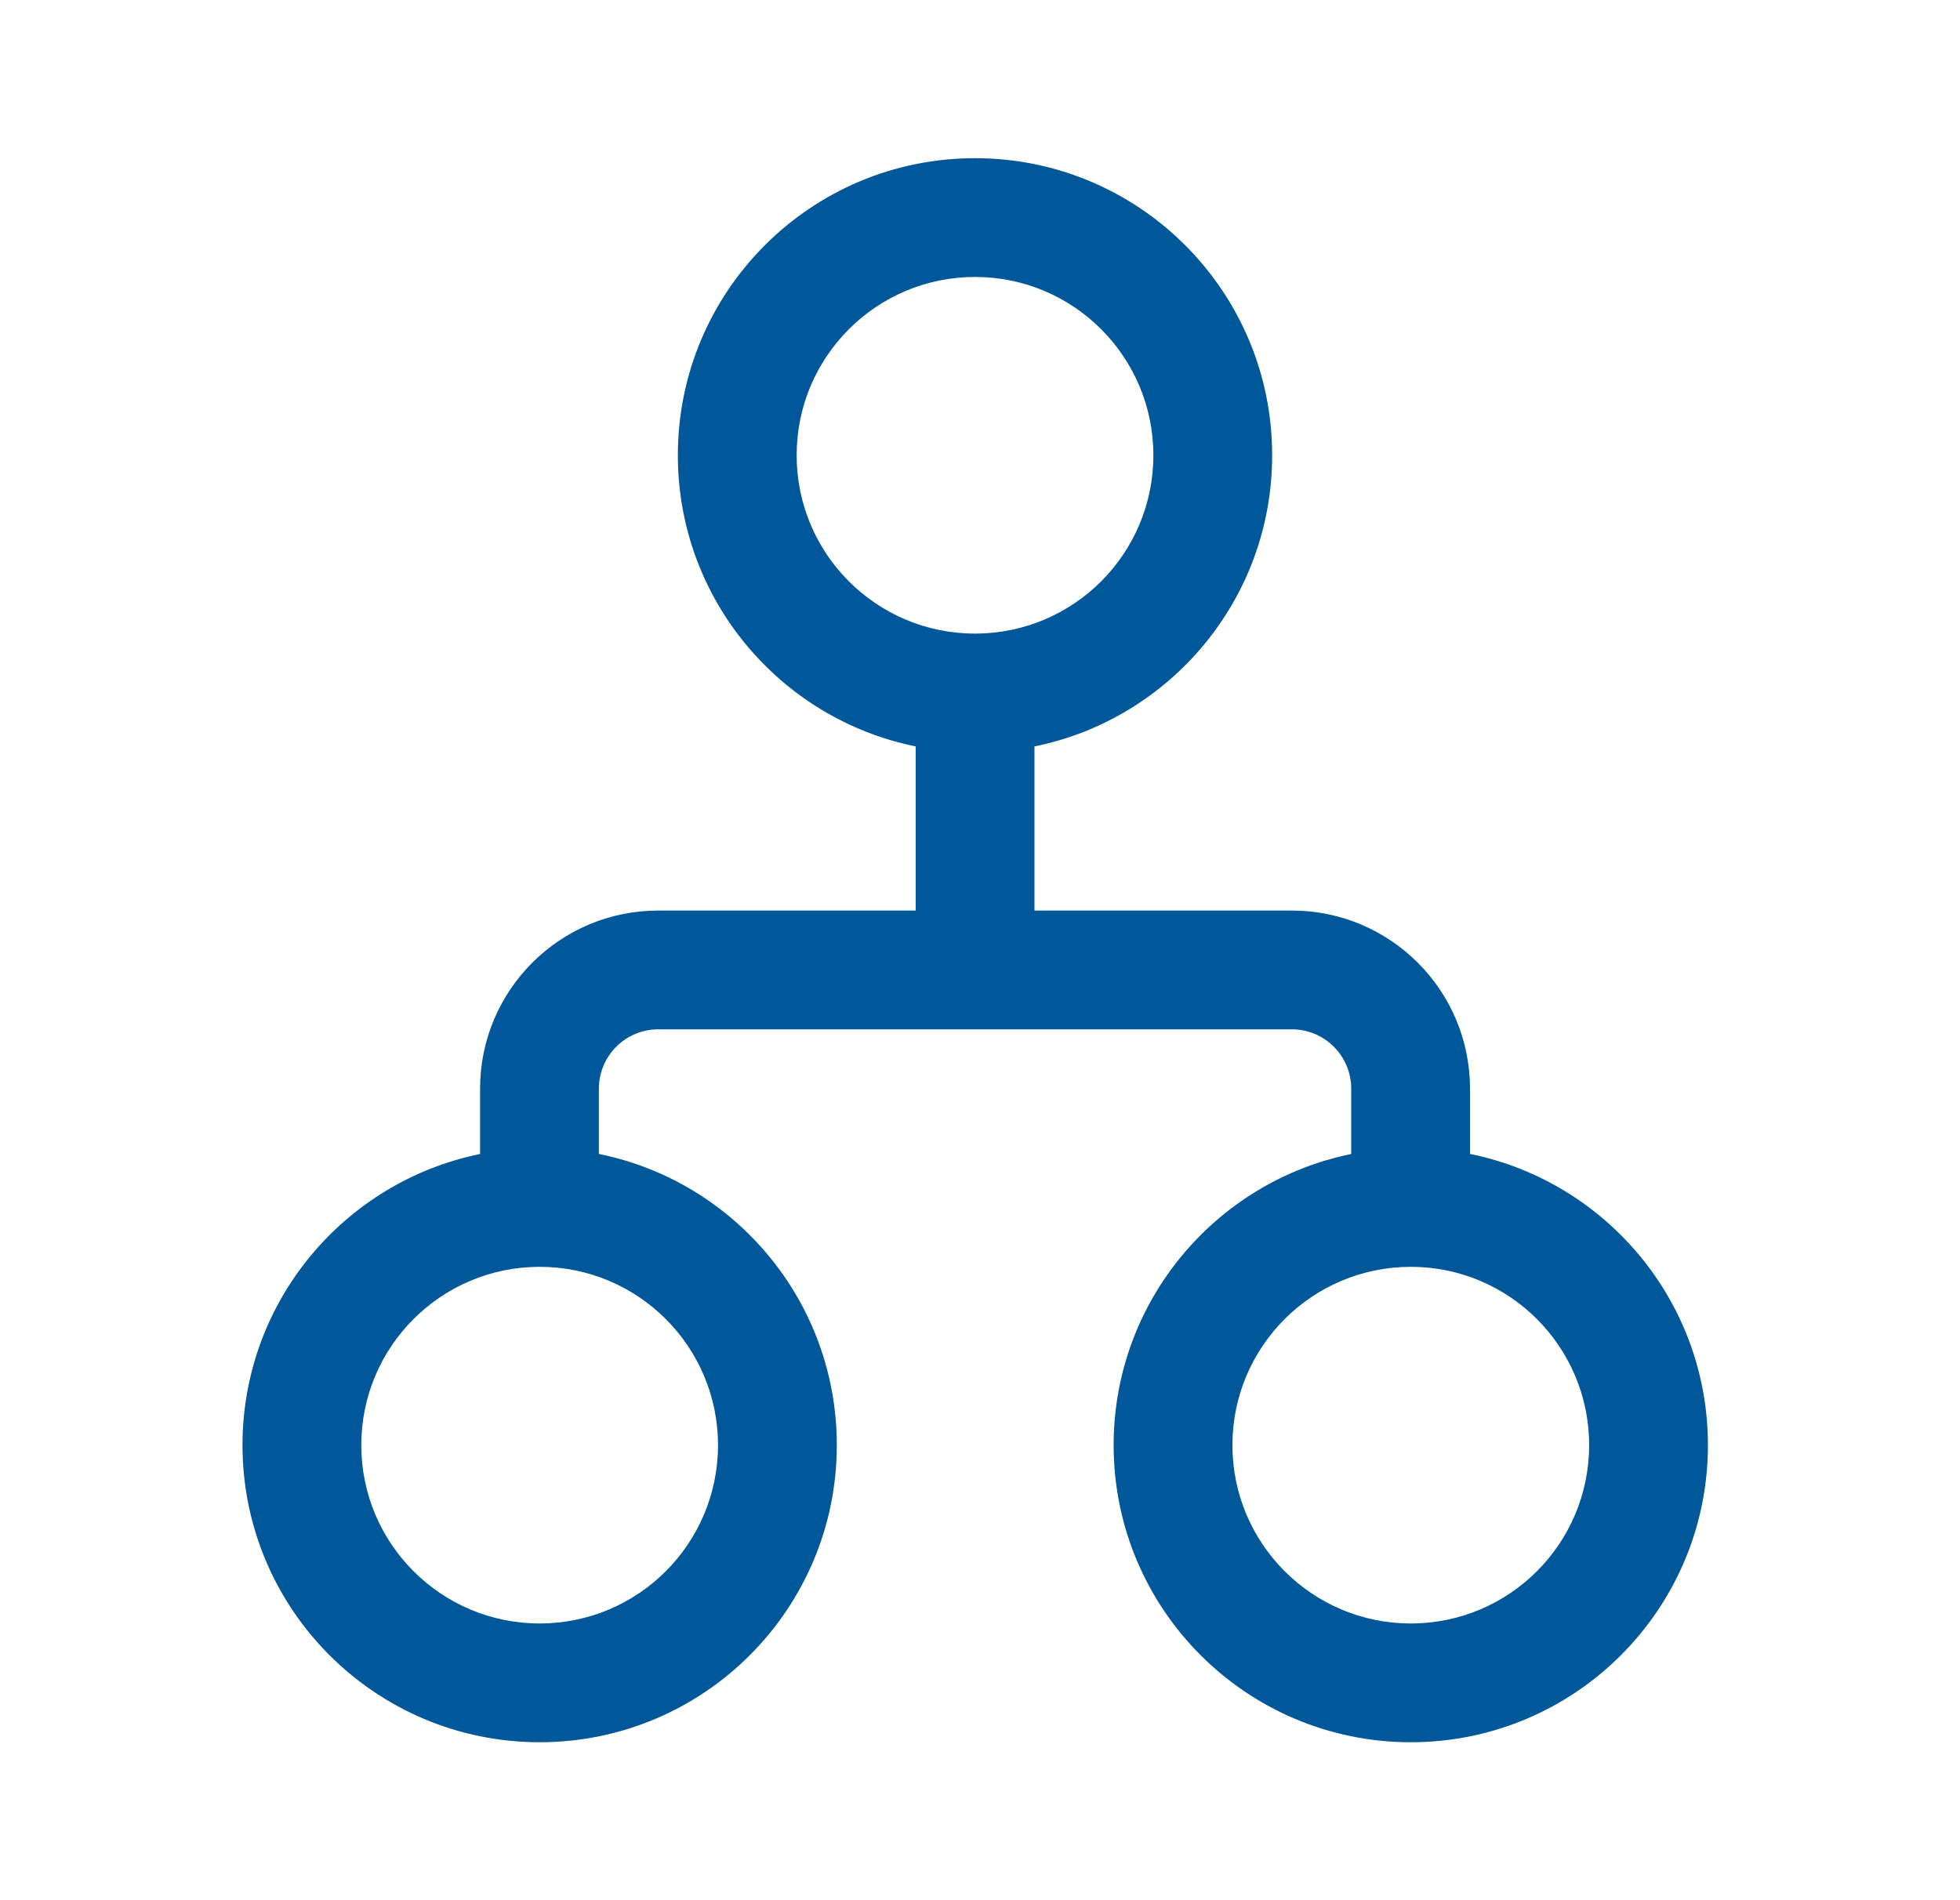 <svg width="33" height="32" viewBox="0 0 33 32" fill="none" xmlns="http://www.w3.org/2000/svg">
<path d="M16.416 2.664C13.653 2.664 11.413 4.904 11.413 7.667C11.413 10.088 13.133 12.107 15.417 12.57V15.334H11.083C9.426 15.334 8.083 16.677 8.083 18.334V19.434C5.801 19.899 4.083 21.917 4.083 24.337C4.083 27.1 6.323 29.34 9.086 29.34C11.85 29.34 14.089 27.1 14.089 24.337C14.089 21.915 12.369 19.895 10.083 19.433V18.334C10.083 17.782 10.531 17.334 11.083 17.334H21.75C22.302 17.334 22.75 17.782 22.75 18.334V19.434C20.468 19.899 18.75 21.917 18.75 24.337C18.75 27.1 20.99 29.34 23.753 29.34C26.516 29.34 28.756 27.1 28.756 24.337C28.756 21.915 27.035 19.895 24.75 19.433V18.334C24.75 16.677 23.407 15.334 21.75 15.334H17.417V12.57C19.701 12.107 21.419 10.088 21.419 7.667C21.419 4.904 19.18 2.664 16.416 2.664ZM13.413 7.667C13.413 6.009 14.758 4.664 16.416 4.664C18.075 4.664 19.419 6.009 19.419 7.667C19.419 9.326 18.075 10.67 16.416 10.67C14.758 10.67 13.413 9.326 13.413 7.667ZM6.083 24.337C6.083 22.678 7.428 21.334 9.086 21.334C10.745 21.334 12.089 22.678 12.089 24.337C12.089 25.995 10.745 27.34 9.086 27.34C7.428 27.34 6.083 25.995 6.083 24.337ZM23.753 21.334C25.412 21.334 26.756 22.678 26.756 24.337C26.756 25.995 25.412 27.34 23.753 27.34C22.095 27.34 20.75 25.995 20.75 24.337C20.75 22.678 22.095 21.334 23.753 21.334Z" fill="#00579A"/>
</svg>
